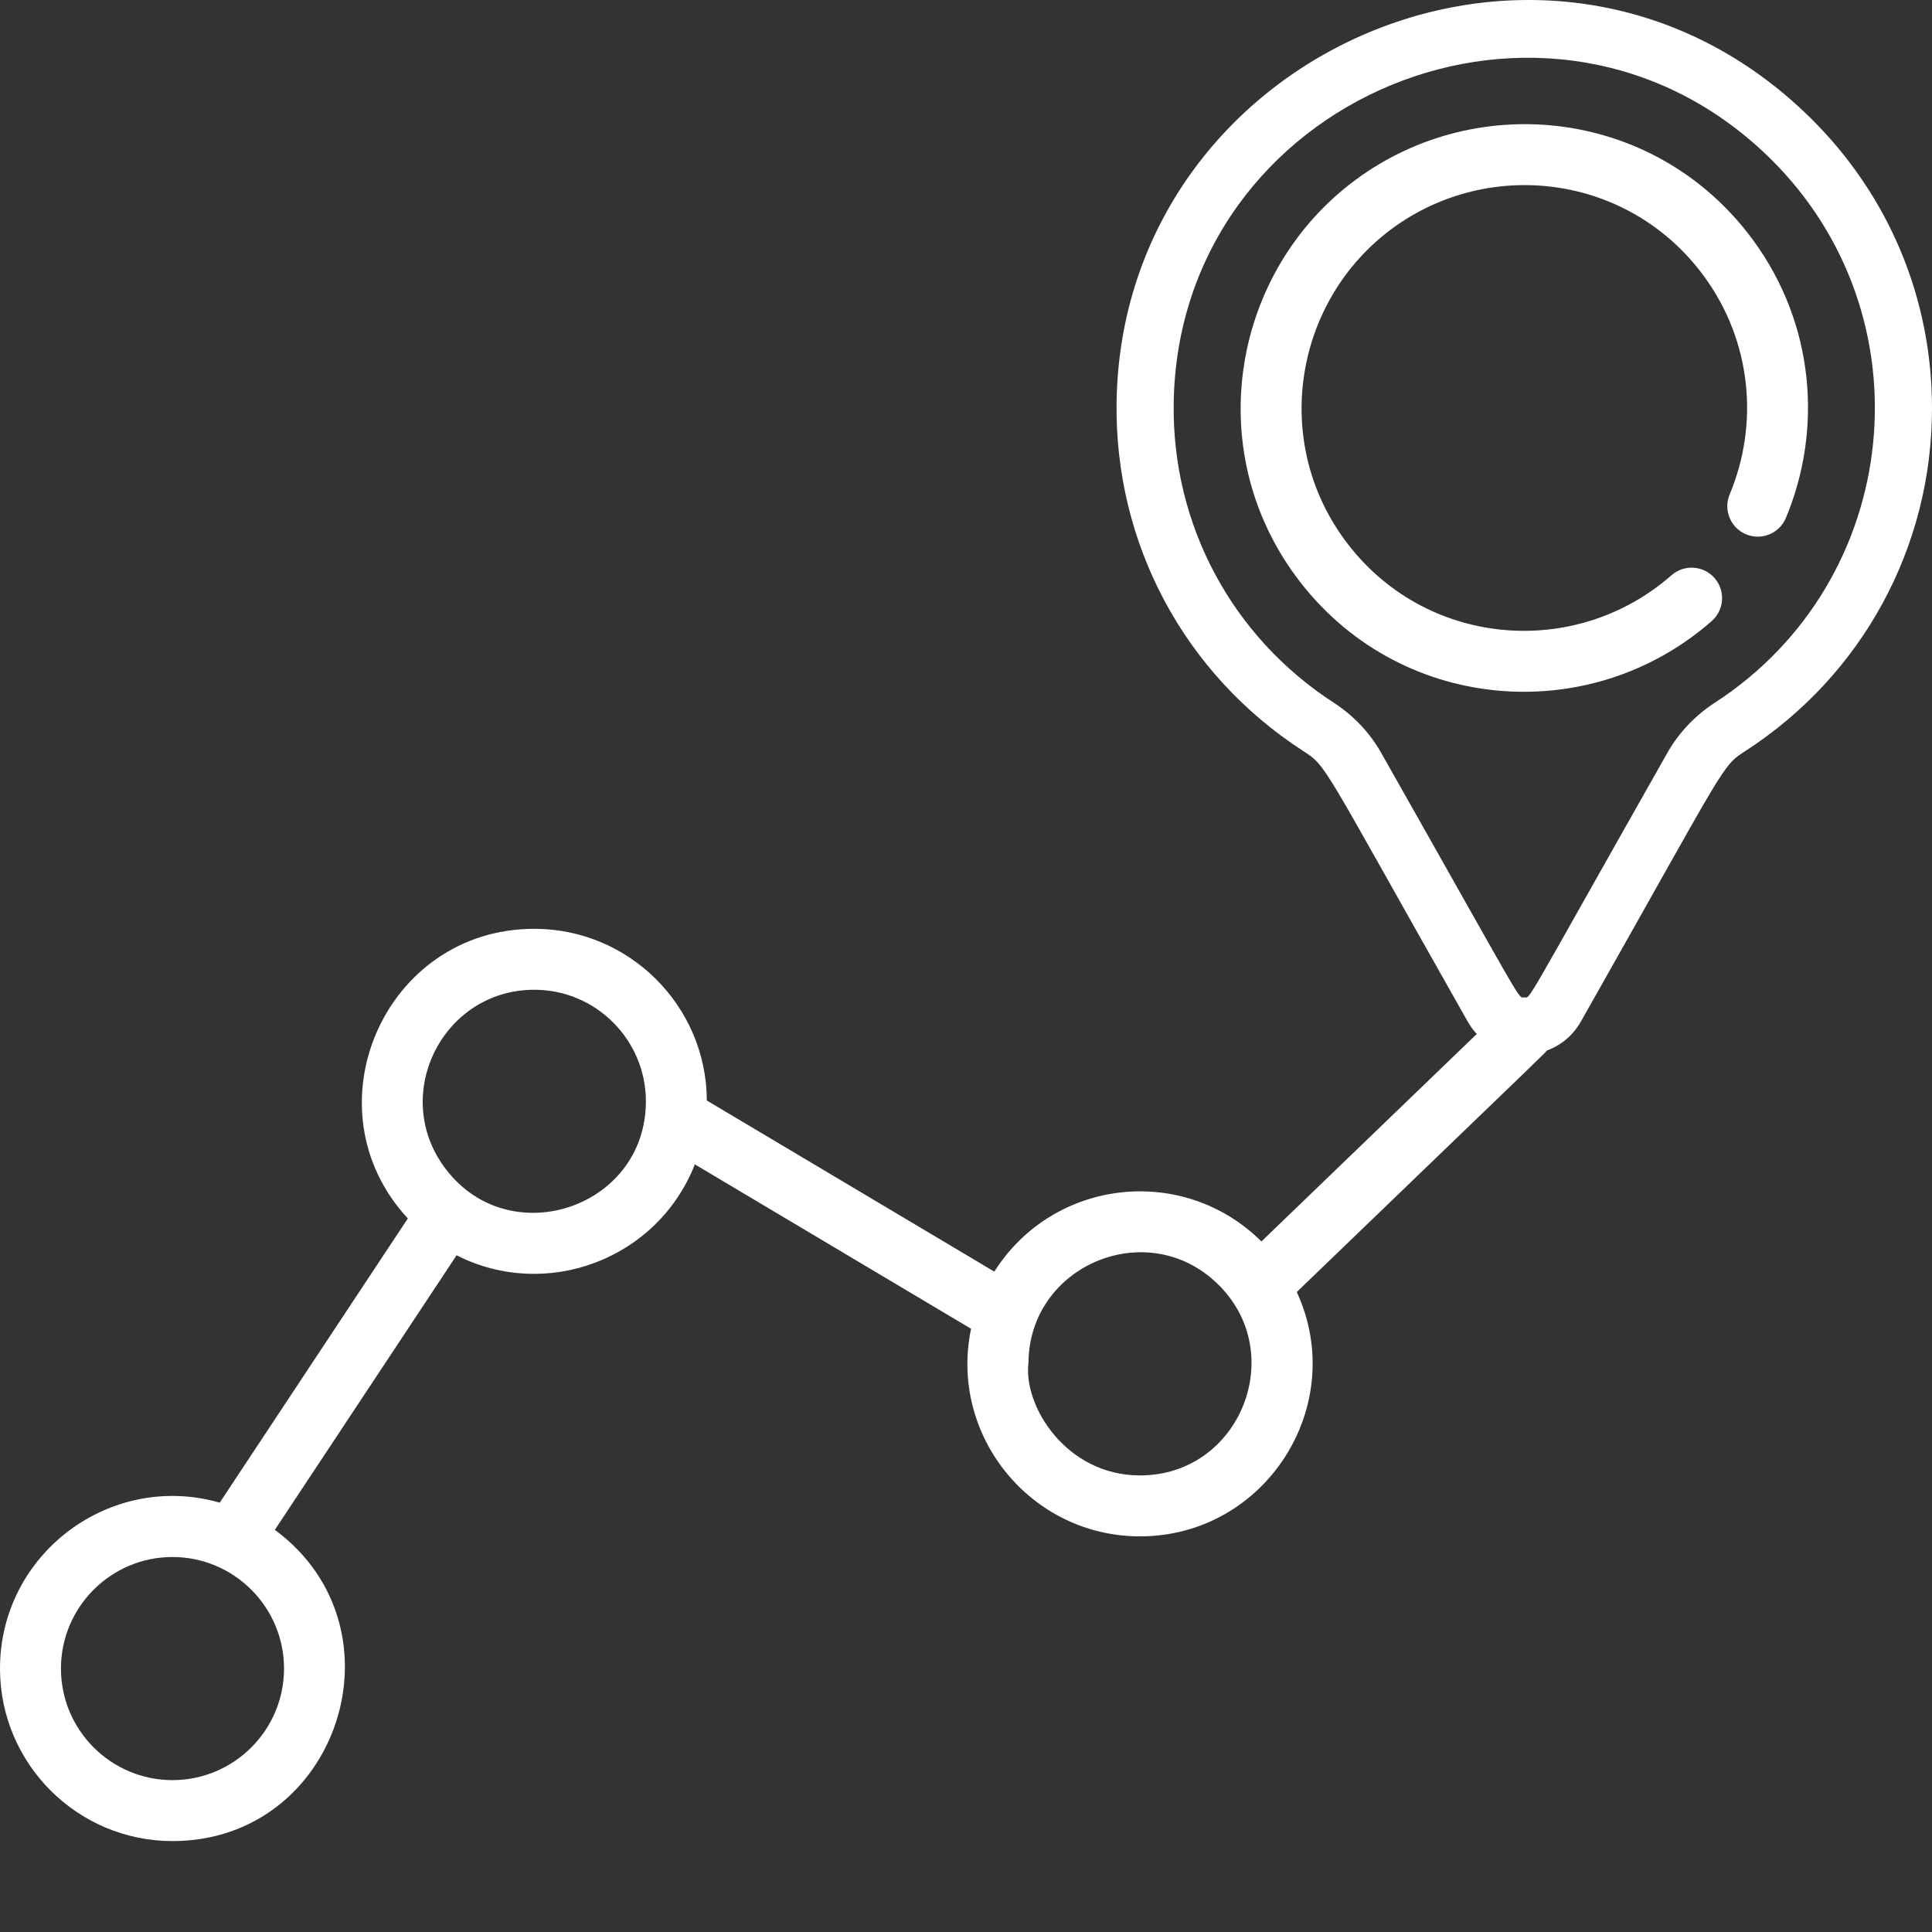 <svg xmlns="http://www.w3.org/2000/svg" width="64" height="64" viewBox="0 0 64 64" fill="none"><rect x="0" y="0" width="64" height="64" fill="#333333" stroke="none"/><path d="M59.977 3.91C51.408 -4.539 37.159 1.669 36.988 13.329C36.921 18.008 39.227 22.323 43.158 24.87C43.977 25.401 43.727 25.2 48.618 33.838C48.705 33.993 48.808 34.13 48.92 34.252L41.786 41.125C39.197 38.555 34.9 39.031 32.938 42.124L23.415 36.456C23.401 33.318 20.842 30.768 17.7 30.768C12.713 30.768 10.146 36.734 13.51 40.363L7.279 49.777C3.649 48.738 0 51.476 0 55.273C0 58.424 2.562 60.988 5.713 60.988C11.21 60.988 13.523 53.943 9.105 50.678L15.125 41.583C18.092 43.093 21.779 41.725 23.018 38.571L32.168 44.017C31.429 47.555 34.147 50.894 37.763 50.894C41.921 50.894 44.692 46.564 42.958 42.799C51.684 34.393 51.148 34.922 51.234 34.803C51.69 34.639 52.099 34.318 52.37 33.838C57.258 25.204 57.01 25.401 57.833 24.868C61.695 22.364 64 18.124 64 13.527C64 9.885 62.572 6.469 59.977 3.91ZM9.409 55.273C9.409 57.311 7.751 58.969 5.713 58.969C3.676 58.969 2.019 57.311 2.019 55.273C2.019 53.235 3.676 51.578 5.713 51.578C7.751 51.578 9.409 53.235 9.409 55.273ZM14.676 38.602C12.969 36.182 14.702 32.787 17.7 32.787C19.748 32.787 21.396 34.456 21.396 36.483C21.396 40.066 16.754 41.56 14.676 38.602ZM37.763 48.875C35.321 48.875 33.891 46.576 34.069 45.148C34.091 41.906 38.012 40.273 40.331 42.527C42.699 44.811 41.091 48.875 37.763 48.875ZM56.803 23.28C56.152 23.702 55.609 24.275 55.234 24.938C50.372 33.527 50.717 33.039 50.494 33.039C50.271 33.039 50.623 33.541 45.753 24.938C45.378 24.275 44.837 23.702 44.186 23.281C40.806 21.09 38.822 17.381 38.88 13.357C39.026 3.223 51.37 -1.917 58.649 5.258C63.938 10.475 63.035 19.239 56.803 23.28H56.803Z" fill="white"></path><path d="M58.058 7.933C54.886 3.635 48.98 2.949 44.913 5.952C40.828 8.966 39.796 14.849 42.931 19.096C46.264 23.614 52.63 24.149 56.703 20.573C56.904 20.396 57.027 20.147 57.044 19.88C57.062 19.613 56.972 19.349 56.796 19.148C56.428 18.729 55.79 18.688 55.371 19.055C52.162 21.871 47.167 21.438 44.555 17.898C42.095 14.564 42.904 9.943 46.111 7.576C49.317 5.21 53.95 5.768 56.433 9.132C58.035 11.303 58.27 14.053 57.297 16.379C57.194 16.626 57.193 16.904 57.295 17.152C57.397 17.399 57.592 17.597 57.839 17.7C58.353 17.914 58.945 17.672 59.16 17.157C60.364 14.277 60.143 10.759 58.058 7.933Z" fill="white"></path></svg>